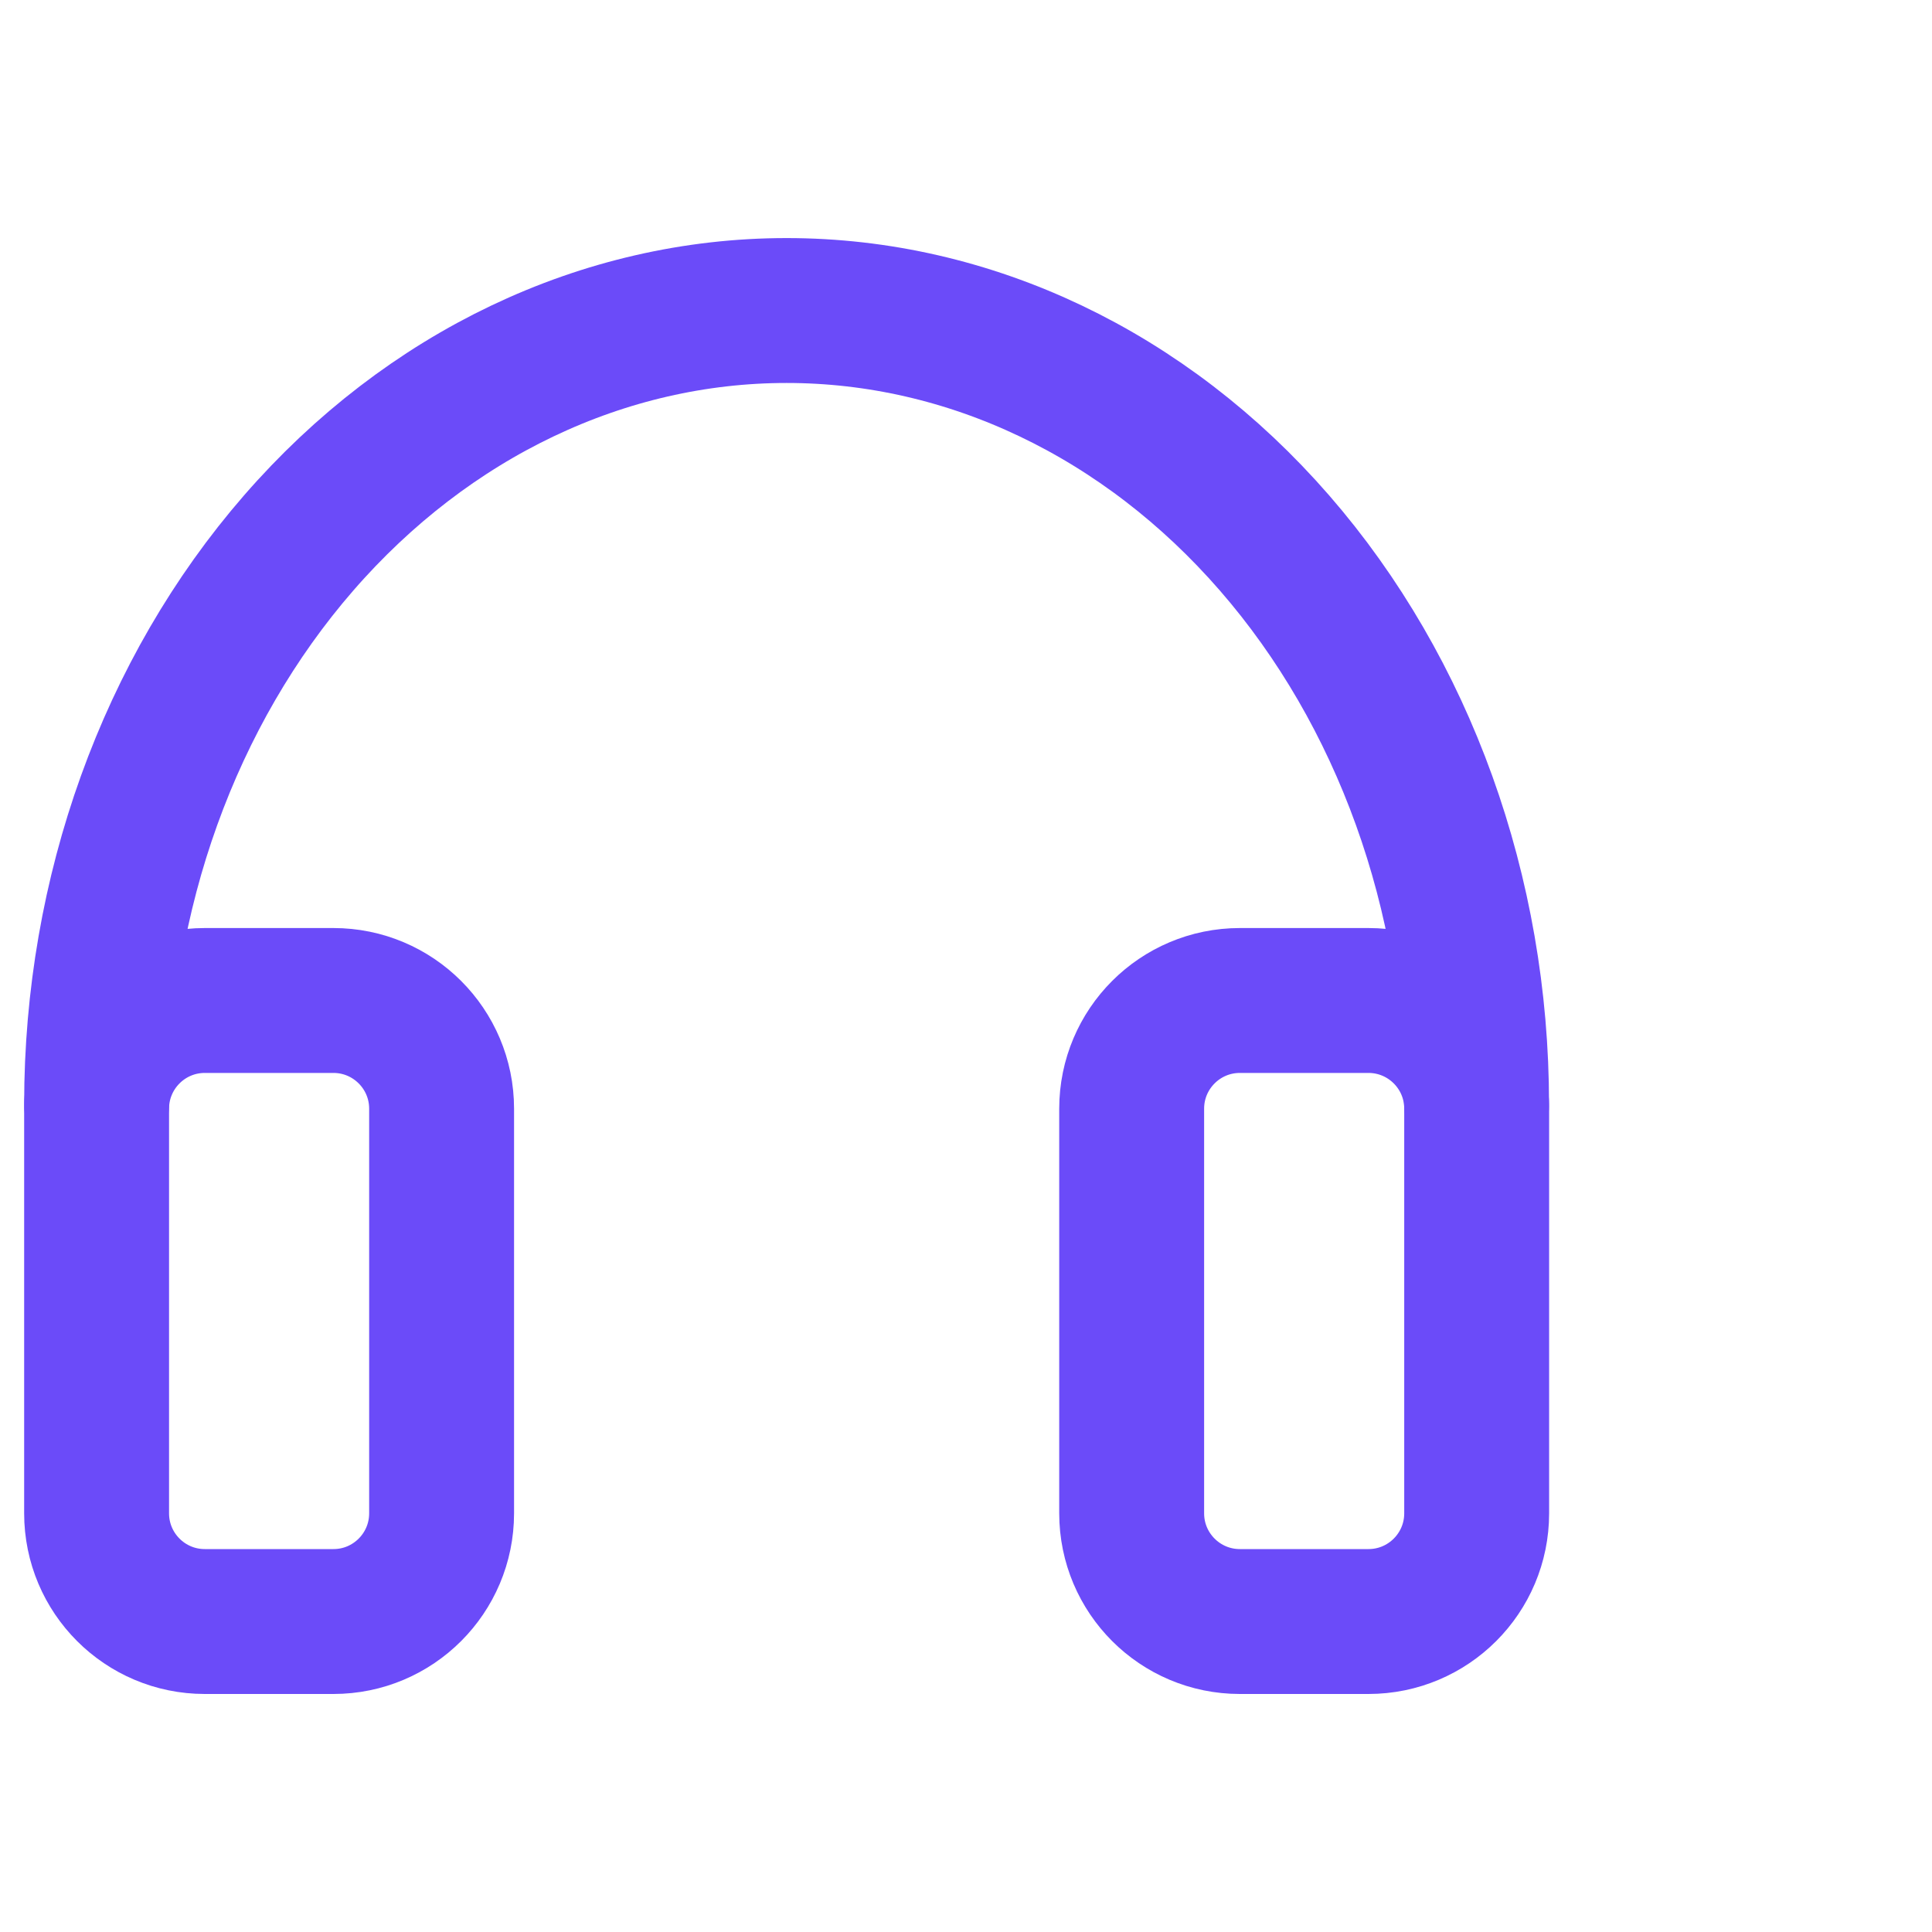 <svg width="40" height="40" viewBox="0 0 40 40" fill="none" xmlns="http://www.w3.org/2000/svg">
<path d="M28.332 20.714H25.67C24.433 20.714 23.43 21.717 23.43 22.955V31.331C23.43 32.569 24.433 33.572 25.67 33.572H28.332C29.57 33.572 30.573 32.569 30.573 31.331V22.955C30.573 21.717 29.57 20.714 28.332 20.714Z" stroke="#6B4BF9" stroke-width="3" stroke-linejoin="round"/>
<path d="M6.903 20.714H4.24C3.003 20.714 2 21.717 2 22.955V31.331C2 32.569 3.003 33.572 4.24 33.572H6.903C8.14 33.572 9.143 32.569 9.143 31.331V22.955C9.143 21.717 8.14 20.714 6.903 20.714Z" stroke="#6B4BF9" stroke-width="3" stroke-linejoin="round"/>
<path d="M30.571 22.857C30.571 18.5 29.066 14.322 26.387 11.241C23.708 8.16 20.075 6.429 16.286 6.429C12.497 6.429 8.863 8.16 6.184 11.241C3.505 14.322 2 18.5 2 22.857" stroke="#6B4BF9" stroke-width="3" stroke-linecap="round" stroke-linejoin="round"/>
</svg>
